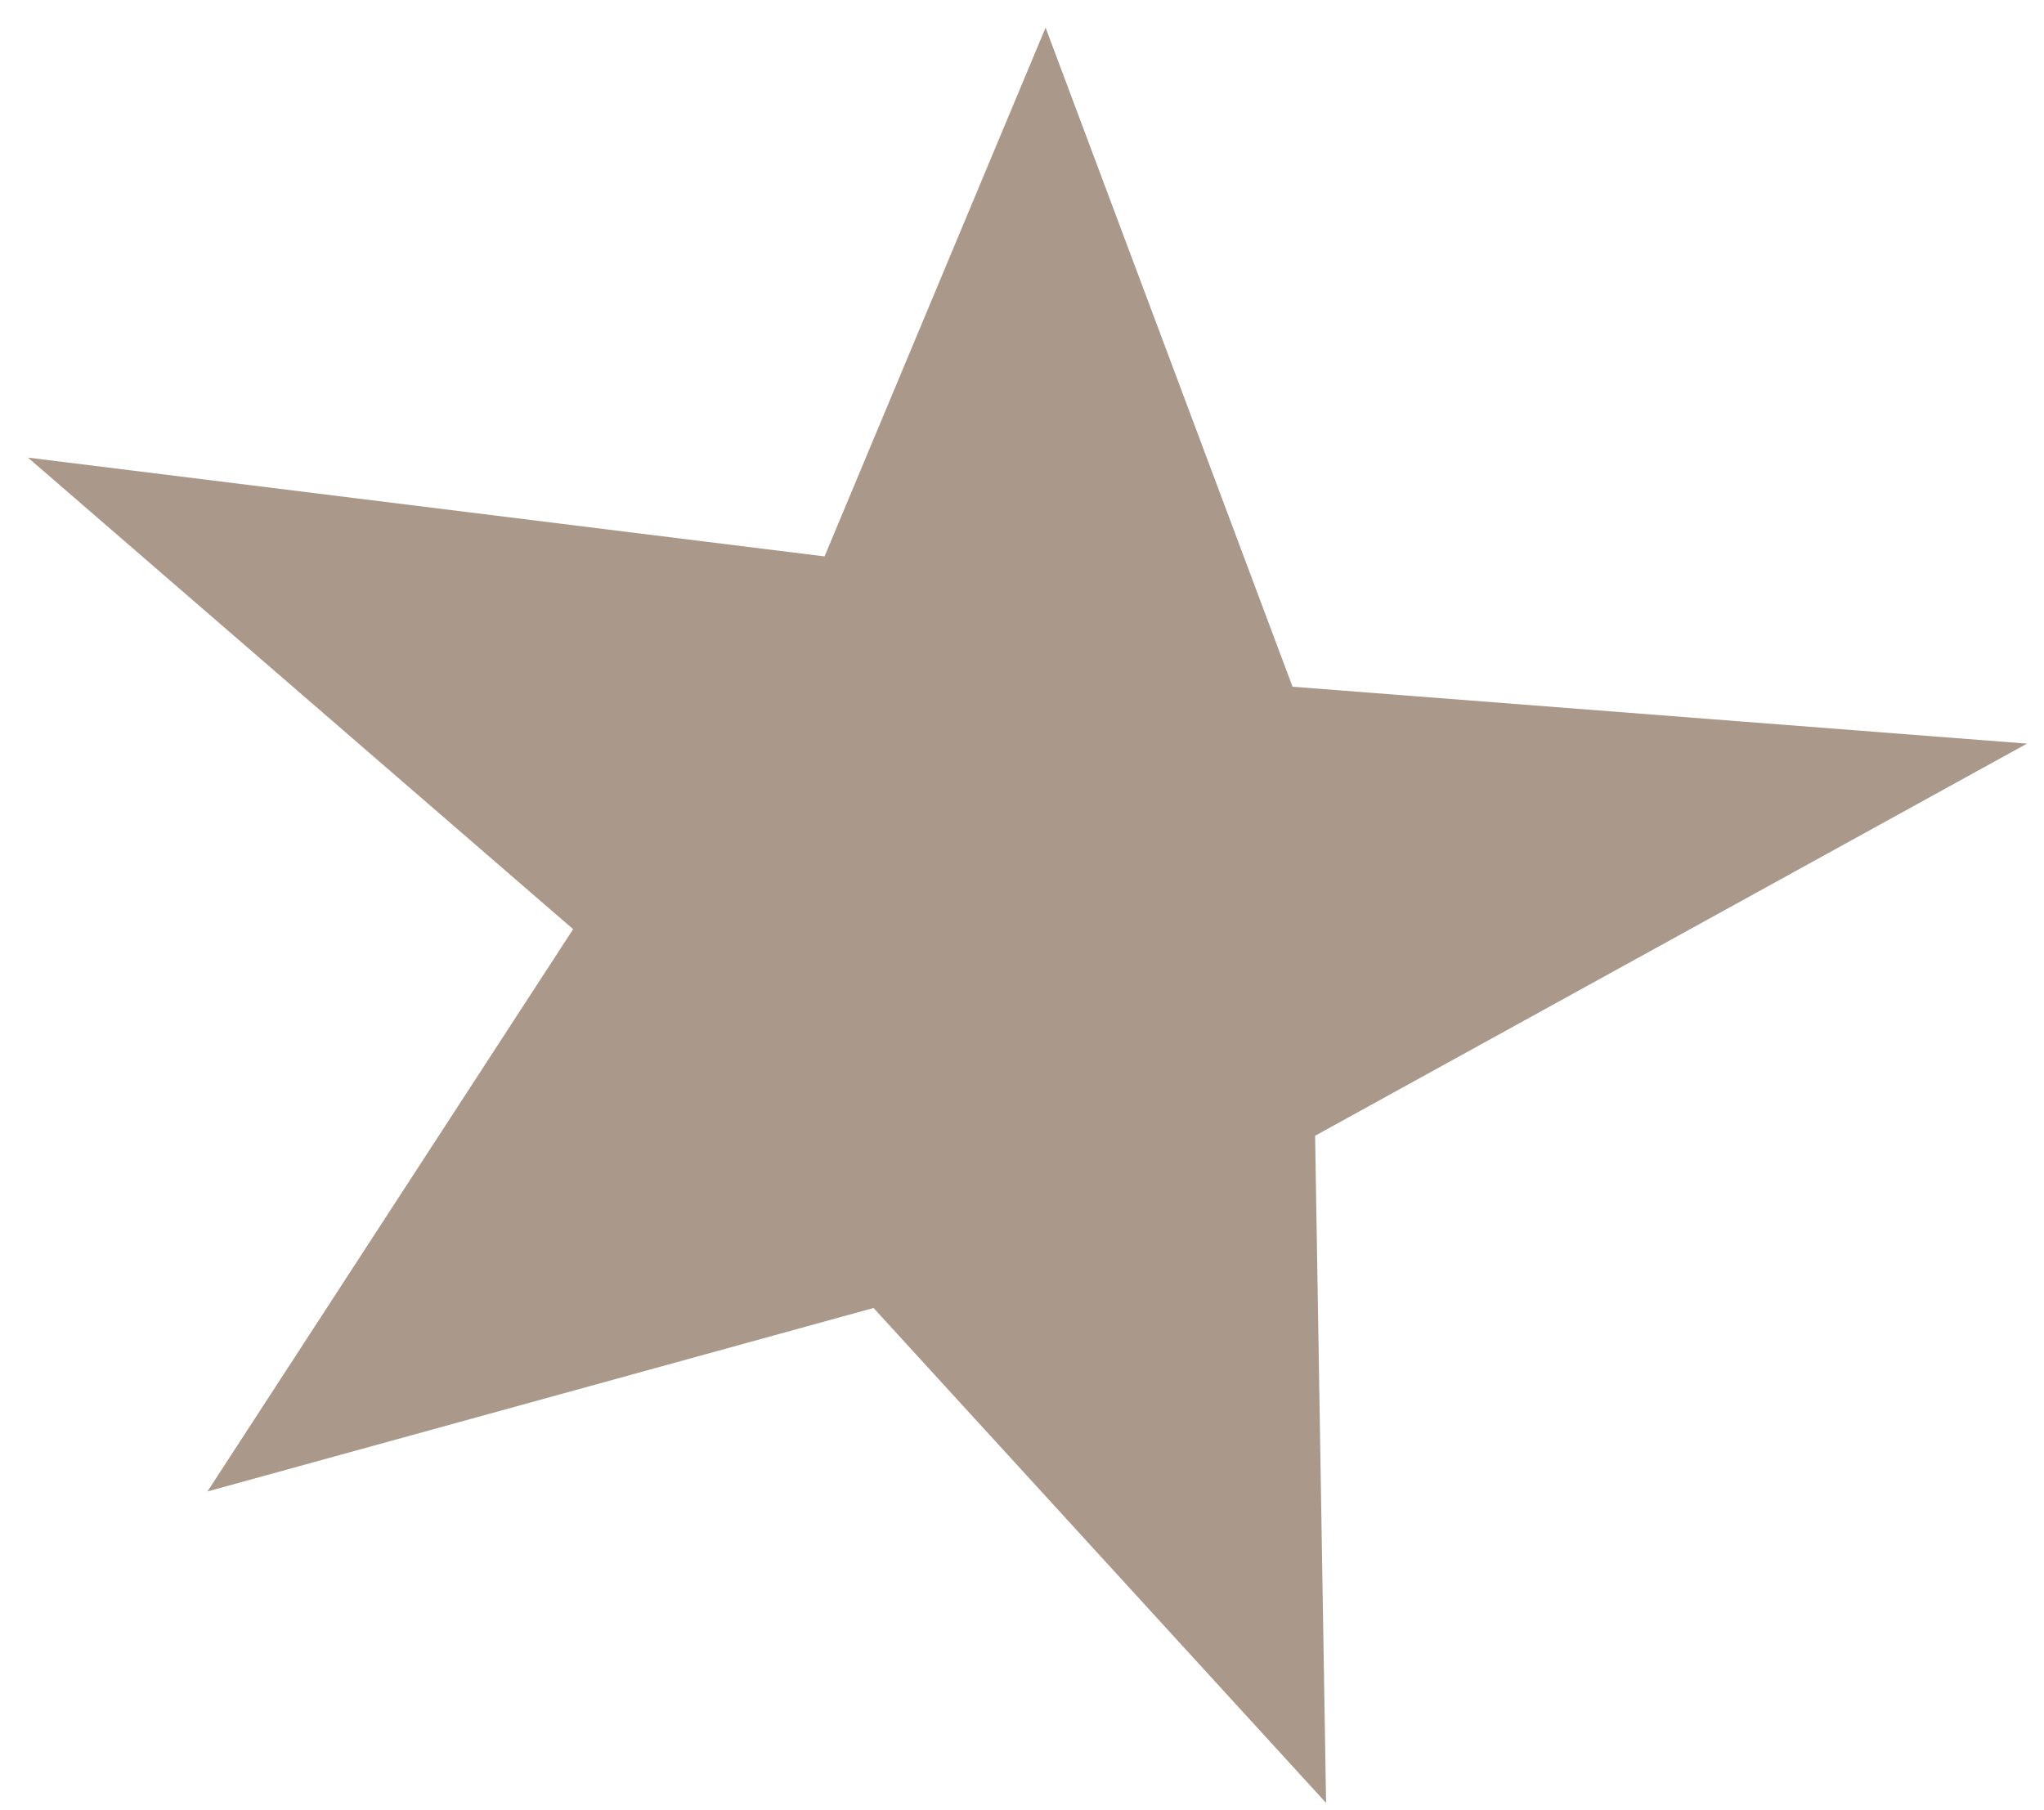 <?xml version="1.0" encoding="UTF-8"?> <svg xmlns="http://www.w3.org/2000/svg" width="70" height="62" viewBox="0 0 70 62" fill="none"><path d="M35.808 0.946L28.238 19.057L0.958 15.673L19.628 31.824L7.105 51.082L29.916 44.798L45.414 61.75L45.038 38.899L69.417 25.469L44.265 23.52L35.808 0.946Z" fill="#AA988A"></path></svg> 